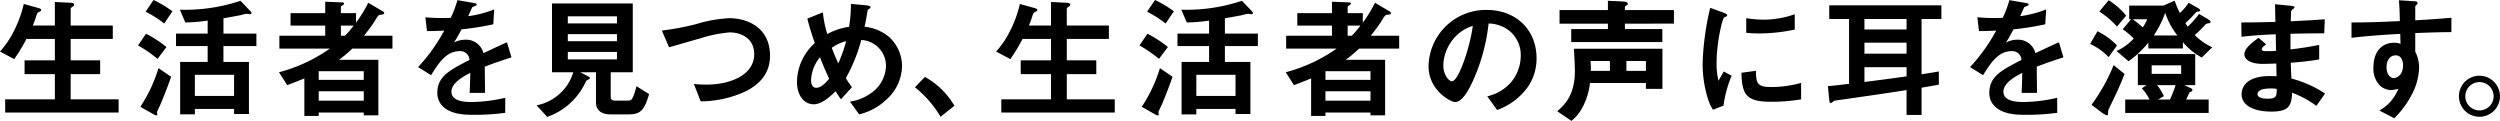 <svg xmlns="http://www.w3.org/2000/svg" width="413.995" height="20.018" viewBox="0 0 413.995 20.018"><path d="M.858 18.633v-2.179h8.228v-4.179H4.07V9.987h5.016V6.445H4.378a29.366 29.366 0 01-2.024 3.343L0 8.534a15.042 15.042 0 002.068-2.947A19.822 19.822 0 003.938.658l2.31.639c.462.132.572.22.572.352 0 .11-.066.2-.264.286a.75.75 0 00-.462.44 18.764 18.764 0 01-.66 1.848h3.652V.328l2.662.133c.352.022.528.11.528.33 0 .11-.066.2-.242.308-.264.154-.33.263-.33.418v2.706h6.974v2.222H11.7v3.542h4.884v2.288H11.7v4.179h7.942v2.179zm25.234-8.888a23.322 23.322 0 00-3.234-2.223l1.32-1.934a18.584 18.584 0 013.388 2.2zm.33 7.875c-.4.814-.418.879-.418.989 0 .044.044.264.044.308 0 .176-.11.2-.154.2a1.463 1.463 0 01-.484-.2l-2.178-1.231a24.2 24.2 0 003.014-6.4l2.09 1.43c-.792 2.289-1.672 4.379-1.914 4.906m.77-13.728a18.215 18.215 0 00-3.08-1.956L25.432 0a19.048 19.048 0 013.124 1.869zM37 7.631v2.621h4.224v8.621h-2.46v-.836h-6.49v.9h-2.442v-8.685h4.554V7.631H29.15V5.566h5.236V3.407a25.666 25.666 0 01-3.7.308l-.9-2.109A28.889 28.889 0 0039.82.132l1.54 1.6c.088.088.286.287.286.462 0 .132-.132.154-.242.154s-.572-.066-.594-.066a9.569 9.569 0 00-1.012.241c-.308.044-1.5.287-2.794.506v2.537h5.456v2.065zm1.76 4.752h-6.49v3.5h6.49zm19.584-4.334a23.174 23.174 0 01-2.2 1.851h6.512v9.193h-2.42v-.462h-7.458v.569H50.4v-6.221a69.22 69.22 0 01-2.838 1.121L46.2 11.966a26.435 26.435 0 008.426-3.917h-8.36V5.918h7.59V4.243h-5.742V2.178h5.742V.286L56.672.4c.2 0 .308.089.308.177 0 .153-.132.22-.22.286-.132.066-.308.154-.308.285v1.03h2.508V3.76a22.646 22.646 0 002.024-3.3l2.464 1.452a.341.341 0 01.176.264c0 .175-.176.219-.616.263-.308.044-.374.067-1.078 1.253a33.335 33.335 0 01-1.65 2.224h4.708v2.133zm1.892 3.74h-7.458v1.433h7.458zm0 3.322h-7.458v1.564h7.458zM56.452 4.243v1.675h.682a15.966 15.966 0 001.43-1.675zm23.826 6.8c0 .857.044 3.586.044 4.334H77.77c.066-1.255.088-2.332.11-3.3-.836.418-3.124 1.563-3.124 3.1 0 1.429 1.694 1.716 3.3 1.716a25.438 25.438 0 005.61-.7v2.487a36.41 36.41 0 01-5.236.33c-1.232 0-3.784 0-5.17-1.475a3.006 3.006 0 01-.836-2.155c0-2.729 2.024-3.763 5.324-5.456a1.524 1.524 0 00-1.672-1.452c-2.156 0-3.476 2-4.686 3.981l-2.156-1.342a29.243 29.243 0 004.334-6.049 48.532 48.532 0 01-2.86.088l-.264-2.289a30.619 30.619 0 004.2.088 17.053 17.053 0 001.1-2.925L78.5.5c.066.021.44.065.44.22 0 .131-.088.2-.22.242-.044.021-.484.22-.506.22-.022.022-.572 1.253-.682 1.5a18.626 18.626 0 004.308-1.121l-.154 2.463a46.085 46.085 0 01-5.258.836c-.7 1.3-.88 1.607-1.254 2.178a4.254 4.254 0 011.892-.462A2.949 2.949 0 0180.058 8.8c2.574-1.21 2.86-1.342 3.894-1.8l.748 2.5a74.2 74.2 0 00-4.422 1.54m23.782 7.9h-2.97c-1.452 0-2.4-.66-2.4-1.978v-5h-2.616l1.452.749a.3.3 0 01.154.22.228.228 0 01-.132.176c-.418.22-.44.22-.55.44a10.936 10.936 0 01-6.38 5.807l-1.76-1.912a7.946 7.946 0 003.916-2 7.656 7.656 0 002.156-3.478h-3.52V.572h13.376v11.393h-3.652v4.117c0 .418.308.572.66.572h2.178c.55 0 .814 0 1.43-2.378l2.09 1.3c-.792 2.683-1.408 3.365-3.432 3.365M102.168 2.7h-8.14v1.172h8.14zm0 2.948h-8.14V6.82h8.14zm0 2.949h-8.14v1.237h8.14zm21.34 6.515a17.855 17.855 0 01-7.48 1.672l-1.122-2.884a17.47 17.47 0 002.156.11c3.762 0 7.832-1.54 7.832-5.038 0-2.772-2.376-3.608-4.048-3.608a22.17 22.17 0 00-4.884.99c-.814.22-4.422 1.277-5.17 1.474l-1.192-2.77A44.453 44.453 0 00115.258 4a22.7 22.7 0 015.5-.991c2.948 0 6.754 1.5 6.754 6.226 0 3.212-2.068 4.884-4 5.874m23.338 1.324a9.938 9.938 0 01-4.576 2.507l-1.518-2.112a8.025 8.025 0 004.18-1.958 5.692 5.692 0 001.782-4.092 4.3 4.3 0 00-4.092-4.158 27.149 27.149 0 01-2.552 6.315 14.745 14.745 0 001.012 1.5l-1.826 2a12.025 12.025 0 01-.88-1.342c-.638.638-2.178 2.178-3.63 2.178-1.54 0-2.772-1.386-2.772-3.762a8.833 8.833 0 012.948-6.38c-.616-1.782-.946-2.883-1.232-4.049l2.574-1.033a18.228 18.228 0 00.726 3.586 10.747 10.747 0 013.606-1.191 21.814 21.814 0 00.308-3.8l2.552.242c.2.021.7.065.7.33 0 .109-.088.153-.308.308-.066.044-.176.131-.176.219-.264 1.54-.286 1.7-.506 2.685a7.547 7.547 0 013.982 1.628 6.5 6.5 0 012.222 4.972 7.624 7.624 0 01-2.53 5.412m-11.06-6.957a6.39 6.39 0 00-1.474 3.828c0 .637.264 1.232.858 1.232.924 0 1.826-1.122 2.134-1.518a54.116 54.116 0 01-1.518-3.542m1.958-1.562a32.54 32.54 0 001.078 2.573 24.254 24.254 0 001.3-3.674 6.88 6.88 0 00-2.376 1.1m15.42 4.818a12.941 12.941 0 014.884 4.774l-2.288 1.827a18.107 18.107 0 00-4.246-4.885zm12.65 5.897v-2.179h8.228v-4.179h-5.016V9.987h5.016V6.445h-4.708a29.367 29.367 0 01-2.024 3.343l-2.354-1.254a15.042 15.042 0 002.068-2.947 19.822 19.822 0 001.87-4.929l2.31.639c.462.132.572.22.572.352 0 .11-.066.2-.264.286a.75.75 0 00-.462.44 18.764 18.764 0 01-.66 1.848h3.652V.328l2.658.133c.352.022.528.11.528.33 0 .11-.066.2-.242.308-.264.154-.33.263-.33.418v2.706h6.974v2.222h-6.97v3.542h4.884v2.288h-4.884v4.179h7.94v2.179zm26.114-8.888a23.322 23.322 0 00-3.234-2.223l1.32-1.934a18.584 18.584 0 013.388 2.2zm.33 7.875c-.4.814-.418.879-.418.989 0 .044.044.264.044.308 0 .176-.11.2-.154.2a1.463 1.463 0 01-.484-.2l-2.178-1.231a24.2 24.2 0 003.014-6.4l2.09 1.43c-.792 2.289-1.672 4.379-1.914 4.906m.77-13.728a18.215 18.215 0 00-3.08-1.956L191.268 0a19.048 19.048 0 013.124 1.869zm9.812 3.739v2.621h4.224v8.621H204.6v-.836h-6.49v.9h-2.442v-8.687h4.554V7.631h-5.236V5.566h5.236V3.407a25.666 25.666 0 01-3.7.308l-.9-2.109A28.889 28.889 0 00205.656.132l1.54 1.6c.088.088.286.287.286.462 0 .132-.132.154-.242.154s-.572-.066-.594-.066a9.569 9.569 0 00-1.012.241c-.308.044-1.5.287-2.794.506v2.537h5.46v2.065zm1.76 4.752h-6.49v3.5h6.49zm20.46-4.336a23.174 23.174 0 01-2.2 1.851h6.512v9.193h-2.42v-.462h-7.458v.569h-2.376v-6.221a69.22 69.22 0 01-2.838 1.121l-1.364-2.134a26.435 26.435 0 008.426-3.917h-8.36V5.918h7.59V4.243h-5.742V2.178h5.742V.286l2.816.114c.2 0 .308.089.308.177 0 .153-.132.22-.22.286-.132.066-.308.154-.308.285v1.03h2.508V3.76A22.644 22.644 0 00227.7.462l2.464 1.452a.341.341 0 01.176.264c0 .175-.176.219-.616.263-.308.044-.374.067-1.078 1.253a33.335 33.335 0 01-1.65 2.224h4.704v2.131zm1.892 3.74h-7.458v1.433h7.458zm0 3.322h-7.458v1.564h7.458zm-3.784-10.868v1.675h.682a15.967 15.967 0 001.43-1.675zm29.876 10.1a10.634 10.634 0 01-5.126 3.872l-1.628-2.267a7.413 7.413 0 003.96-2.353 6.885 6.885 0 001.584-4.378 5.189 5.189 0 00-1.584-3.851 5.631 5.631 0 00-3.74-1.473 31.235 31.235 0 01-2.728 9.79c-.66 1.364-1.672 3.211-2.816 3.211-.792 0-4.4-1.98-4.4-5.918a9.489 9.489 0 019.7-9.328c4.576 0 8.184 3.1 8.184 8.008a8.221 8.221 0 01-1.408 4.687m-11.834-8.471a7.205 7.205 0 00-2.2 4.885c0 1.781 1.012 2.706 1.408 2.706 1.144 0 3.036-5.742 3.476-9.175a6.518 6.518 0 00-2.684 1.584m31.35 8.843v-.968H263.3a11.155 11.155 0 01-1.276 4.092 7.023 7.023 0 01-1.8 2.179l-2.354-1.607c.99-.836 2.926-2.464 2.926-6.6 0-.948-.088-2.576-.154-3.74h14.652v6.641zm-3.476-10.8v.9h6.2v2.156h-15.088V4.818h6.072v-.9h-8.008V1.672h8.008V.132l2.464.11c.11 0 .836.044.836.374a.317.317 0 01-.154.242c-.308.2-.33.22-.33.308v.506h8.118v2.241zM266.6 10.1h-3.212a10.426 10.426 0 01.044 1.631h3.168zm5.962 0h-3.234v1.631h3.234zm12.844 7.388l-1.738.683a6.75 6.75 0 01-.814-1.738 19.167 19.167 0 01-.9-5.786 38.873 38.873 0 01.33-4.334 43.362 43.362 0 01.924-5.016l2.244.813c.154.067.572.22.572.4a.258.258 0 01-.11.2c-.044.023-.33.133-.374.154-.33.2-1.276 4.18-1.276 7.5a12.108 12.108 0 00.308 3.015c.264-.463.4-.683.88-1.54l1.3.7a19.529 19.529 0 00-1.342 4.95m7.876-.637c-4 0-4.84-1.079-4.906-4.8l2.4-.33c.022 2.089.242 2.683 2.464 2.683a18 18 0 005.016-.681v2.727a29.935 29.935 0 01-4.972.4m-1.76-11.308c-.176 0-1.188 0-2.354-.11v-2.42a19.378 19.378 0 002.816.242 15.368 15.368 0 005.214-.9V4.9a29.447 29.447 0 01-5.676.639m26.68-2.394V12.3c1.716-.265 2.068-.33 2.86-.462v2.178c-1.694.307-2.2.4-2.86.506v4.509h-2.486v-4.117c-3.74.6-10.582 1.563-11.792 1.738a.5.5 0 00-.374.176c-.22.2-.242.221-.374.221-.154 0-.22-.11-.264-.484l-.22-2.31c.858-.044 2.354-.242 3.5-.374V3.145h-3.278V.879h18.568v2.266zm-2.486 0h-6.974v1.738h6.974zm0 3.916h-6.974v1.826h6.974zm0 4.07h-6.974v2.441c3.036-.374 5.038-.66 6.974-.923zm21.56-.088c0 .857.044 3.586.044 4.334h-2.552c.066-1.255.088-2.332.11-3.3-.836.418-3.124 1.563-3.124 3.1 0 1.429 1.694 1.716 3.3 1.716a25.438 25.438 0 005.61-.7v2.487a36.41 36.41 0 01-5.236.33c-1.232 0-3.784 0-5.17-1.475a3.006 3.006 0 01-.836-2.155c0-2.729 2.024-3.763 5.324-5.456a1.524 1.524 0 00-1.672-1.452c-2.156 0-3.476 2-4.686 3.981l-2.156-1.342a29.243 29.243 0 004.334-6.049 48.532 48.532 0 01-2.86.088l-.264-2.289a30.619 30.619 0 004.2.088 17.052 17.052 0 001.1-2.925L335.5.5c.066.021.44.065.44.22 0 .131-.088.2-.22.242-.044.021-.484.22-.506.22-.022.022-.572 1.253-.682 1.5a18.627 18.627 0 004.312-1.122l-.154 2.463a46.086 46.086 0 01-5.258.836c-.7 1.3-.88 1.607-1.254 2.178a4.254 4.254 0 011.892-.462 2.949 2.949 0 012.992 2.225c2.574-1.21 2.86-1.342 3.894-1.8l.744 2.5a74.2 74.2 0 00-4.422 1.54m11.906-1.581a9.86 9.86 0 00-3.058-2.178l1.21-2.111a11.792 11.792 0 013.234 2.352zm.088 8.469a1.53 1.53 0 00-.176.791c0 .2 0 .374-.176.374a2.034 2.034 0 01-.814-.418l-1.76-1.318a30.073 30.073 0 003.674-6.579l1.8 1.476c-.9 2.286-1.452 3.409-2.552 5.674M350.57 4.4a14.375 14.375 0 00-2.926-2.488l1.54-1.869a11.341 11.341 0 012.9 2.552zm14.036 5.126a10.8 10.8 0 01-3.124-2.553v1.055h-5.72v-.967a16.365 16.365 0 01-3.278 3.08L350.5 8.447a8.665 8.665 0 002.838-2.068 12.088 12.088 0 00-1.826-1.539l1.388-1.651h-.308V.923h5.676l1.848-.814a17.551 17.551 0 00.858 2.046 8.293 8.293 0 001.454-1.694l1.5.836c.176.11.418.241.418.4 0 .132-.132.176-.2.2-.374.066-.462.088-.528.176a22.279 22.279 0 01-1.718 1.755 6.427 6.427 0 00.374.593 16.266 16.266 0 001.892-2.112l1.5.88c.088.066.4.265.4.44 0 .155-.154.2-.264.22-.418.066-.462.066-.638.265a19.808 19.808 0 01-1.716 1.694 9.8 9.8 0 002.9 2.021zM351.934 18.7v-2.22h4.026a7.573 7.573 0 00-1.276-1.85l.748-.528h-1.408V8.954h9.5V14.1h-1.8l1.122.528a.354.354 0 01.22.286c0 .2-.22.265-.484.374a12.054 12.054 0 01-.572 1.19h3.74V18.7zm1.254-15.509c.286.22 1.012.748 1.65 1.343a6.51 6.51 0 00.726-1.343zm8.008 7.633h-4.884v1.41h4.888zm-2.64-8.711a16.751 16.751 0 01-1.892 3.763h3.916a11.871 11.871 0 01-2.024-3.763M357.214 14.1a9.05 9.05 0 011.122 1.828l-.968.55h1.98a23.15 23.15 0 00.924-2.378zm26.378 3.432a16.59 16.59 0 00-4.027-2.178c-.088 2.244-.615 3.124-3.432 3.124-3.035 0-4.927-1.078-4.927-2.86 0-.638.22-3.19 5.169-3.014l.616.023-.043-2.113c-.4.022-1.606.066-2.244.066-2.024 0-3.037-.726-3.037-1.584 0-1.077 1.5-2.112 2.355-2.728l1.254 1.078c-.4.286-.727.529-.727.814 0 .308.463.308.836.308a15.088 15.088 0 001.518-.044l-.043-2.75c-2.531.11-3.785.2-5.666.418l-.043-2.376c2.508 0 3.7-.044 5.652-.087L376.739.7l2.672.264c.418.044.55.11.55.264 0 .088-.044.11-.285.308a.711.711 0 00-.287.4c0 .023-.021.441-.043 1.584 2.815-.132 3.563-.176 5.631-.33l-.088 2.332c-2.441 0-4.488.044-5.588.067v2.6c1.914-.242 2.729-.374 4.752-.748v2.4c-.945.153-2.111.351-4.707.549.043 1.1.043 1.32.11 2.619a18.27 18.27 0 015.566 2.485zm-7.613-2.882c-1.43 0-2.133.374-2.133.946 0 .748 1.406.748 1.672.748 1.43 0 1.518-.4 1.5-1.628a5.708 5.708 0 00-1.035-.066m23.976-9.174v3.08a5.662 5.662 0 01.638 2.684 9.865 9.865 0 01-1.122 4.246 15.263 15.263 0 01-2.992 4.092l-2.464-1.278a7.02 7.02 0 003.146-3.608 4.424 4.424 0 01-1.188.22 2.772 2.772 0 01-1.8-.682 3.936 3.936 0 01-1.143-3.058c0-2.42 1.21-4.091 3.453-4.091a2.9 2.9 0 011.034.175l-.044-1.65c-1.958.11-5.279.309-8.074.66v-2.55c1.5 0 3.389 0 8.009-.22-.023-.682-.023-1.848-.155-3.454L399.7.2c.506.022.637.088.637.308 0 .132-.044.2-.2.33s-.176.176-.176.264v2.262c3.058-.176 3.741-.242 5.985-.418v2.376c-1.673 0-3.124.044-5.985.154m-2.442 4a1.142 1.142 0 00-.813-.308c-.88 0-1.5.77-1.5 1.936 0 1.32.7 1.826 1.21 1.826.462 0 1.518-.484 1.518-2.046a2.046 2.046 0 00-.418-1.408m16.479 6.451a3.4 3.4 0 11-3.388-3.389 3.423 3.423 0 013.388 3.389m-5.742 0a2.344 2.344 0 102.354-2.332 2.352 2.352 0 00-2.354 2.332"/></svg>